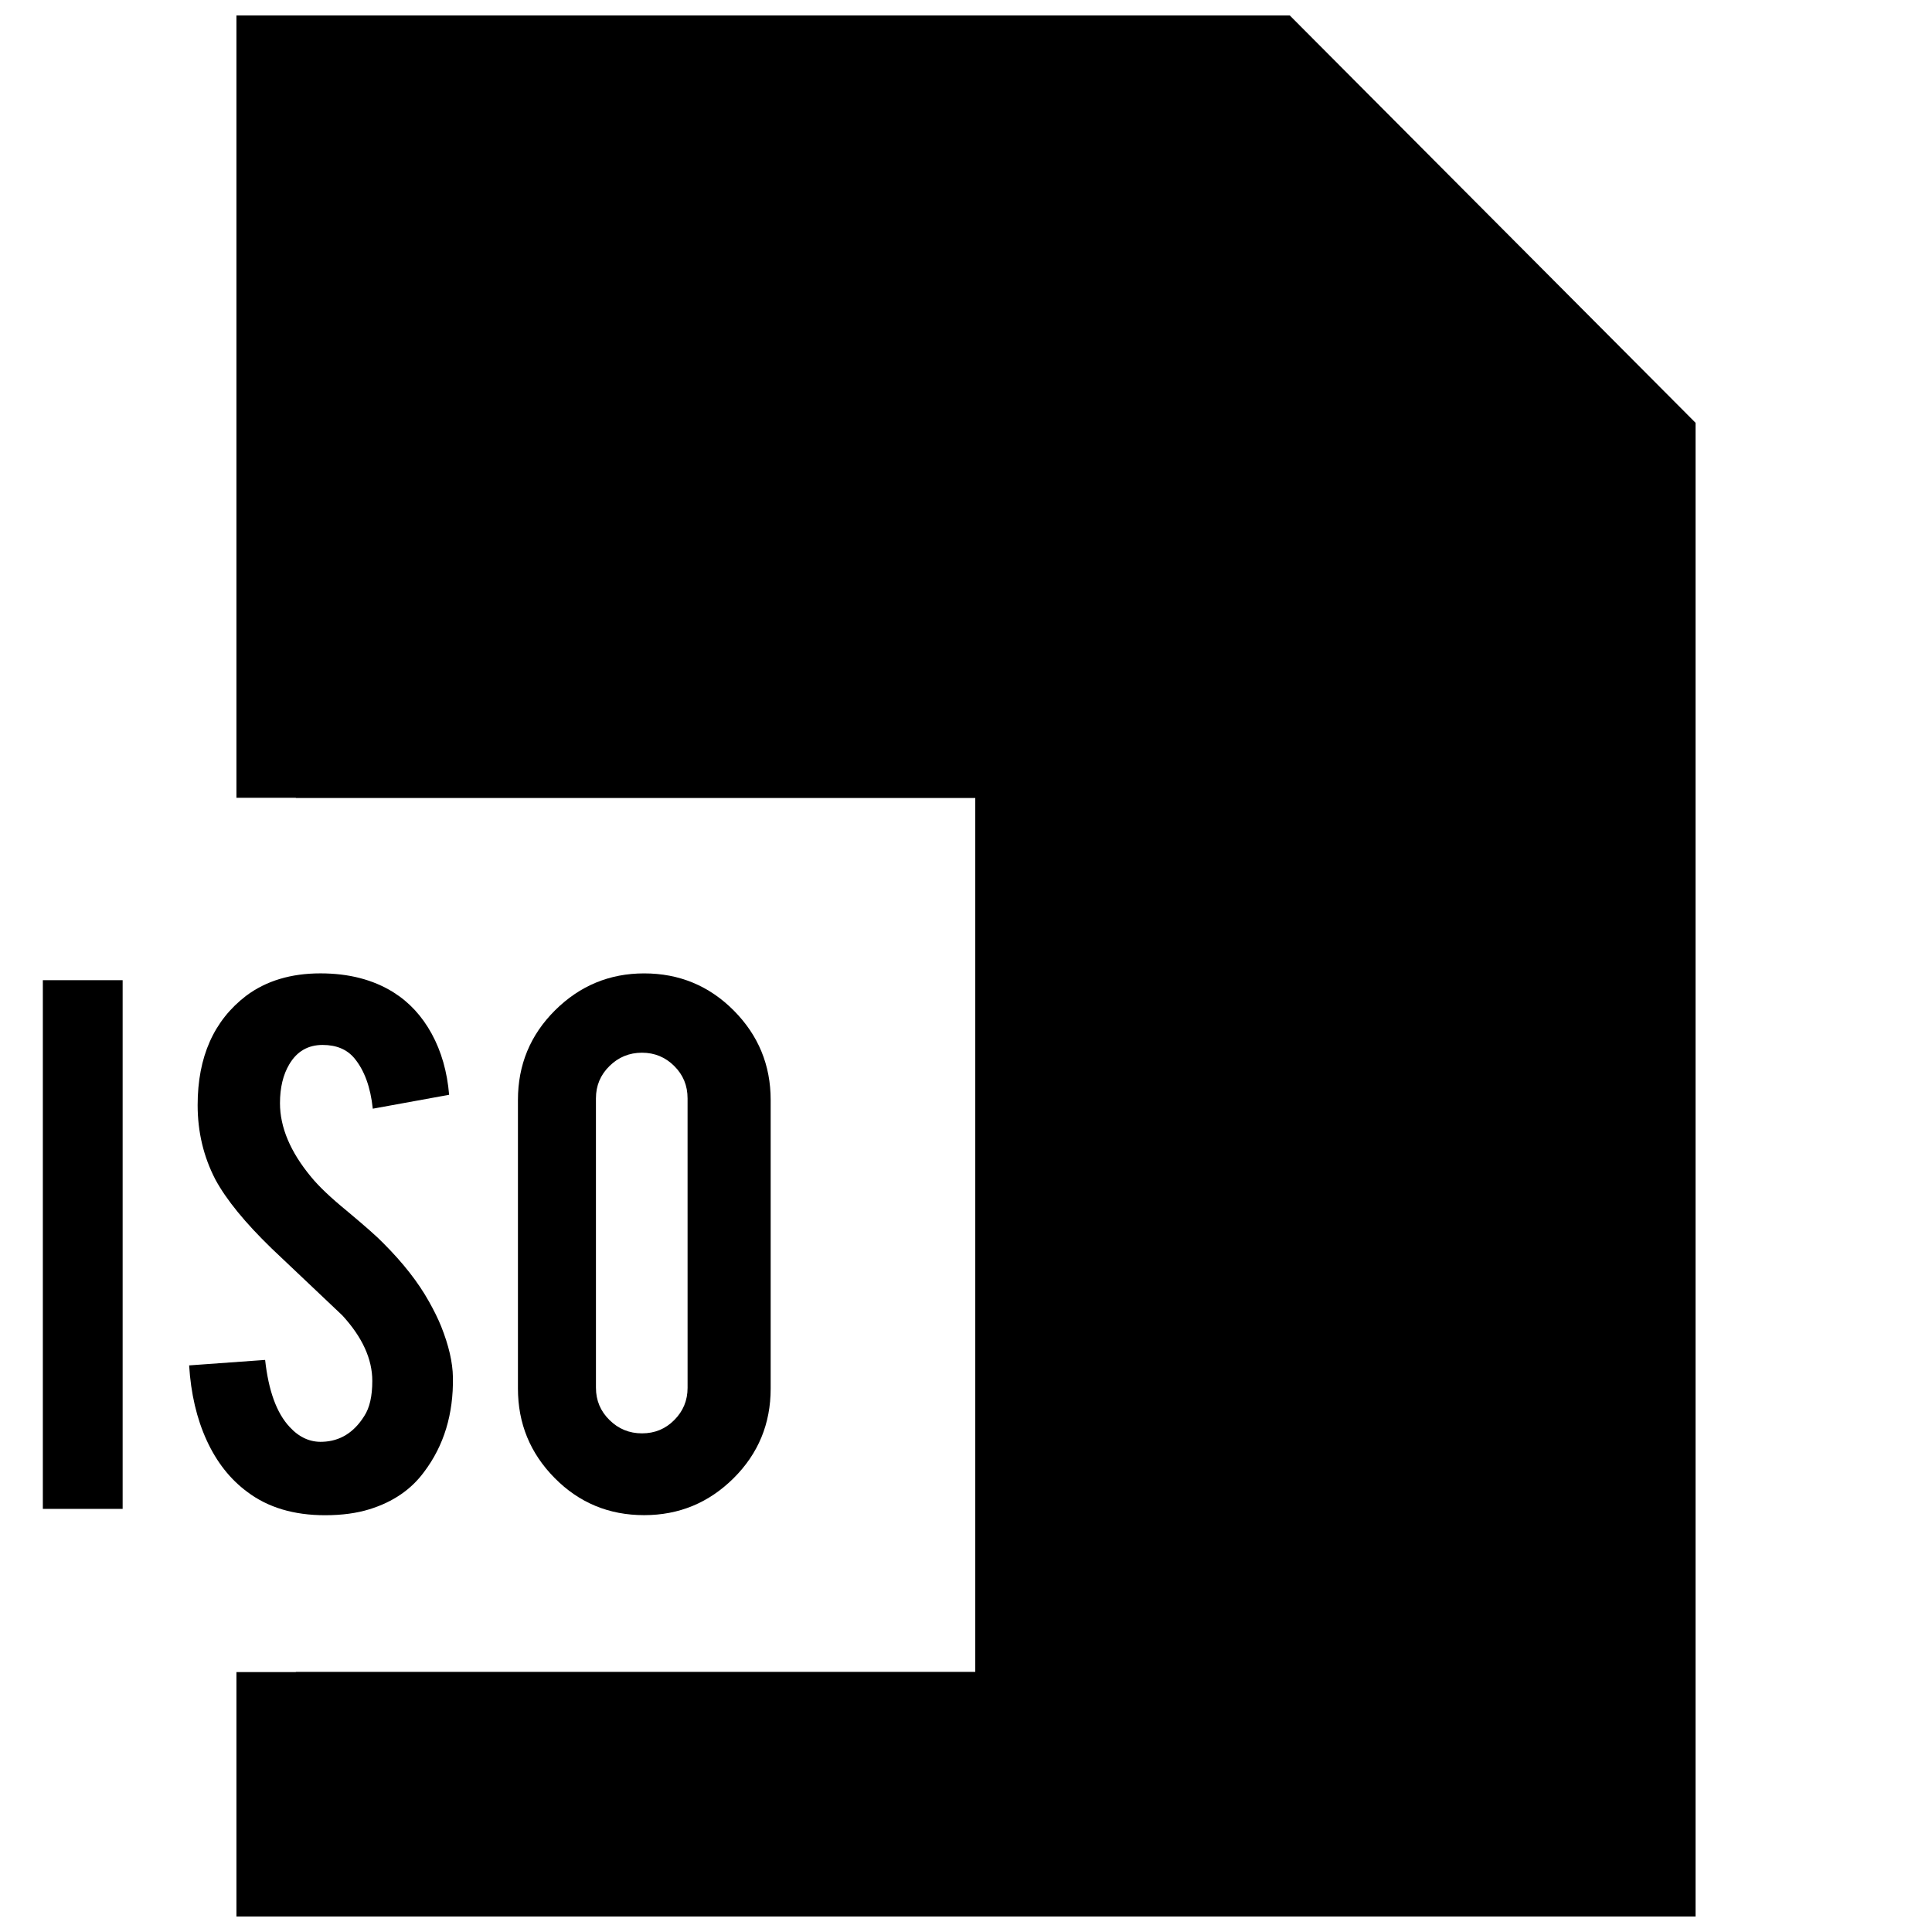 <?xml version="1.0" encoding="UTF-8"?>
<!-- Uploaded to: SVG Repo, www.svgrepo.com, Generator: SVG Repo Mixer Tools -->
<svg width="800px" height="800px" version="1.1" viewBox="144 144 512 512" xmlns="http://www.w3.org/2000/svg">
 <defs>
  <clipPath id="a">
   <path d="m206 148.09h388v503.81h-388z"/>
  </clipPath>
 </defs>
 <path d="m176.5 543.87h-21.145v-140.11h21.145z"/>
 <path d="m264.03 508.98c0.156 9.762-2.379 18.105-7.606 25.047-3.434 4.691-8.266 8.016-14.531 9.949-3.352 1.039-7.258 1.574-11.746 1.574-8.266 0-15.129-2.047-20.578-6.156-4.551-3.352-8.156-7.918-10.801-13.699-2.644-5.777-4.188-12.391-4.644-19.852l20.137-1.449c0.898 8.172 3.055 14.09 6.488 17.758 2.535 2.769 5.449 4.078 8.723 3.938 4.613-0.156 8.312-2.426 11.066-6.832 1.418-2.172 2.125-5.258 2.125-9.305 0-5.809-2.644-11.586-7.934-17.352-4.172-3.953-10.438-9.887-18.781-17.789-7.008-6.801-11.965-12.863-14.879-18.246-3.133-6.047-4.691-12.609-4.691-19.695 0-12.77 4.281-22.418 12.863-28.984 5.289-3.953 11.855-5.934 19.68-5.934 7.527 0 13.98 1.668 19.348 5.023 4.172 2.613 7.543 6.25 10.125 10.957 2.566 4.691 4.125 10.109 4.629 16.199l-20.23 3.684c-0.598-5.731-2.234-10.203-4.914-13.414-1.953-2.312-4.738-3.481-8.391-3.481-3.871 0-6.816 1.715-8.832 5.148-1.637 2.754-2.457 6.188-2.457 10.281 0 6.406 2.754 12.926 8.266 19.57 2.078 2.535 5.227 5.512 9.398 8.926 4.914 4.109 8.172 6.977 9.73 8.613 5.227 5.227 9.242 10.359 12.074 15.43 1.34 2.379 2.426 4.582 3.242 6.598 2.019 5.066 3.059 9.539 3.121 13.492z"/>
 <path d="m314.7 401.96c9.305 0 17.223 3.273 23.758 9.84 6.519 6.566 9.777 14.469 9.777 23.711v76.469c0 9.32-3.273 17.254-9.84 23.773-6.566 6.519-14.469 9.777-23.695 9.777-9.32 0-17.223-3.273-23.711-9.84-6.488-6.566-9.73-14.453-9.73-23.711v-76.469c0-9.32 3.273-17.238 9.84-23.773 6.57-6.516 14.441-9.777 23.602-9.777zm11.512 33.113c0-3.371-1.164-6.219-3.527-8.566-2.332-2.332-5.195-3.527-8.551-3.527-3.352 0-6.234 1.18-8.613 3.527-2.394 2.348-3.59 5.195-3.59 8.566l0.004 76.703c0 3.352 1.195 6.203 3.59 8.551 2.379 2.348 5.242 3.527 8.613 3.527 3.352 0 6.219-1.164 8.551-3.527 2.348-2.348 3.527-5.195 3.527-8.551z"/>
 <g clip-path="url(#a)">
  <path d="m485.8 148.09h-279.14v207.33h15.746v0.062h180.05v231.58h-180.05v0.062h-15.746v64.77h386.68v-395.85z"/>
 </g>
</svg>